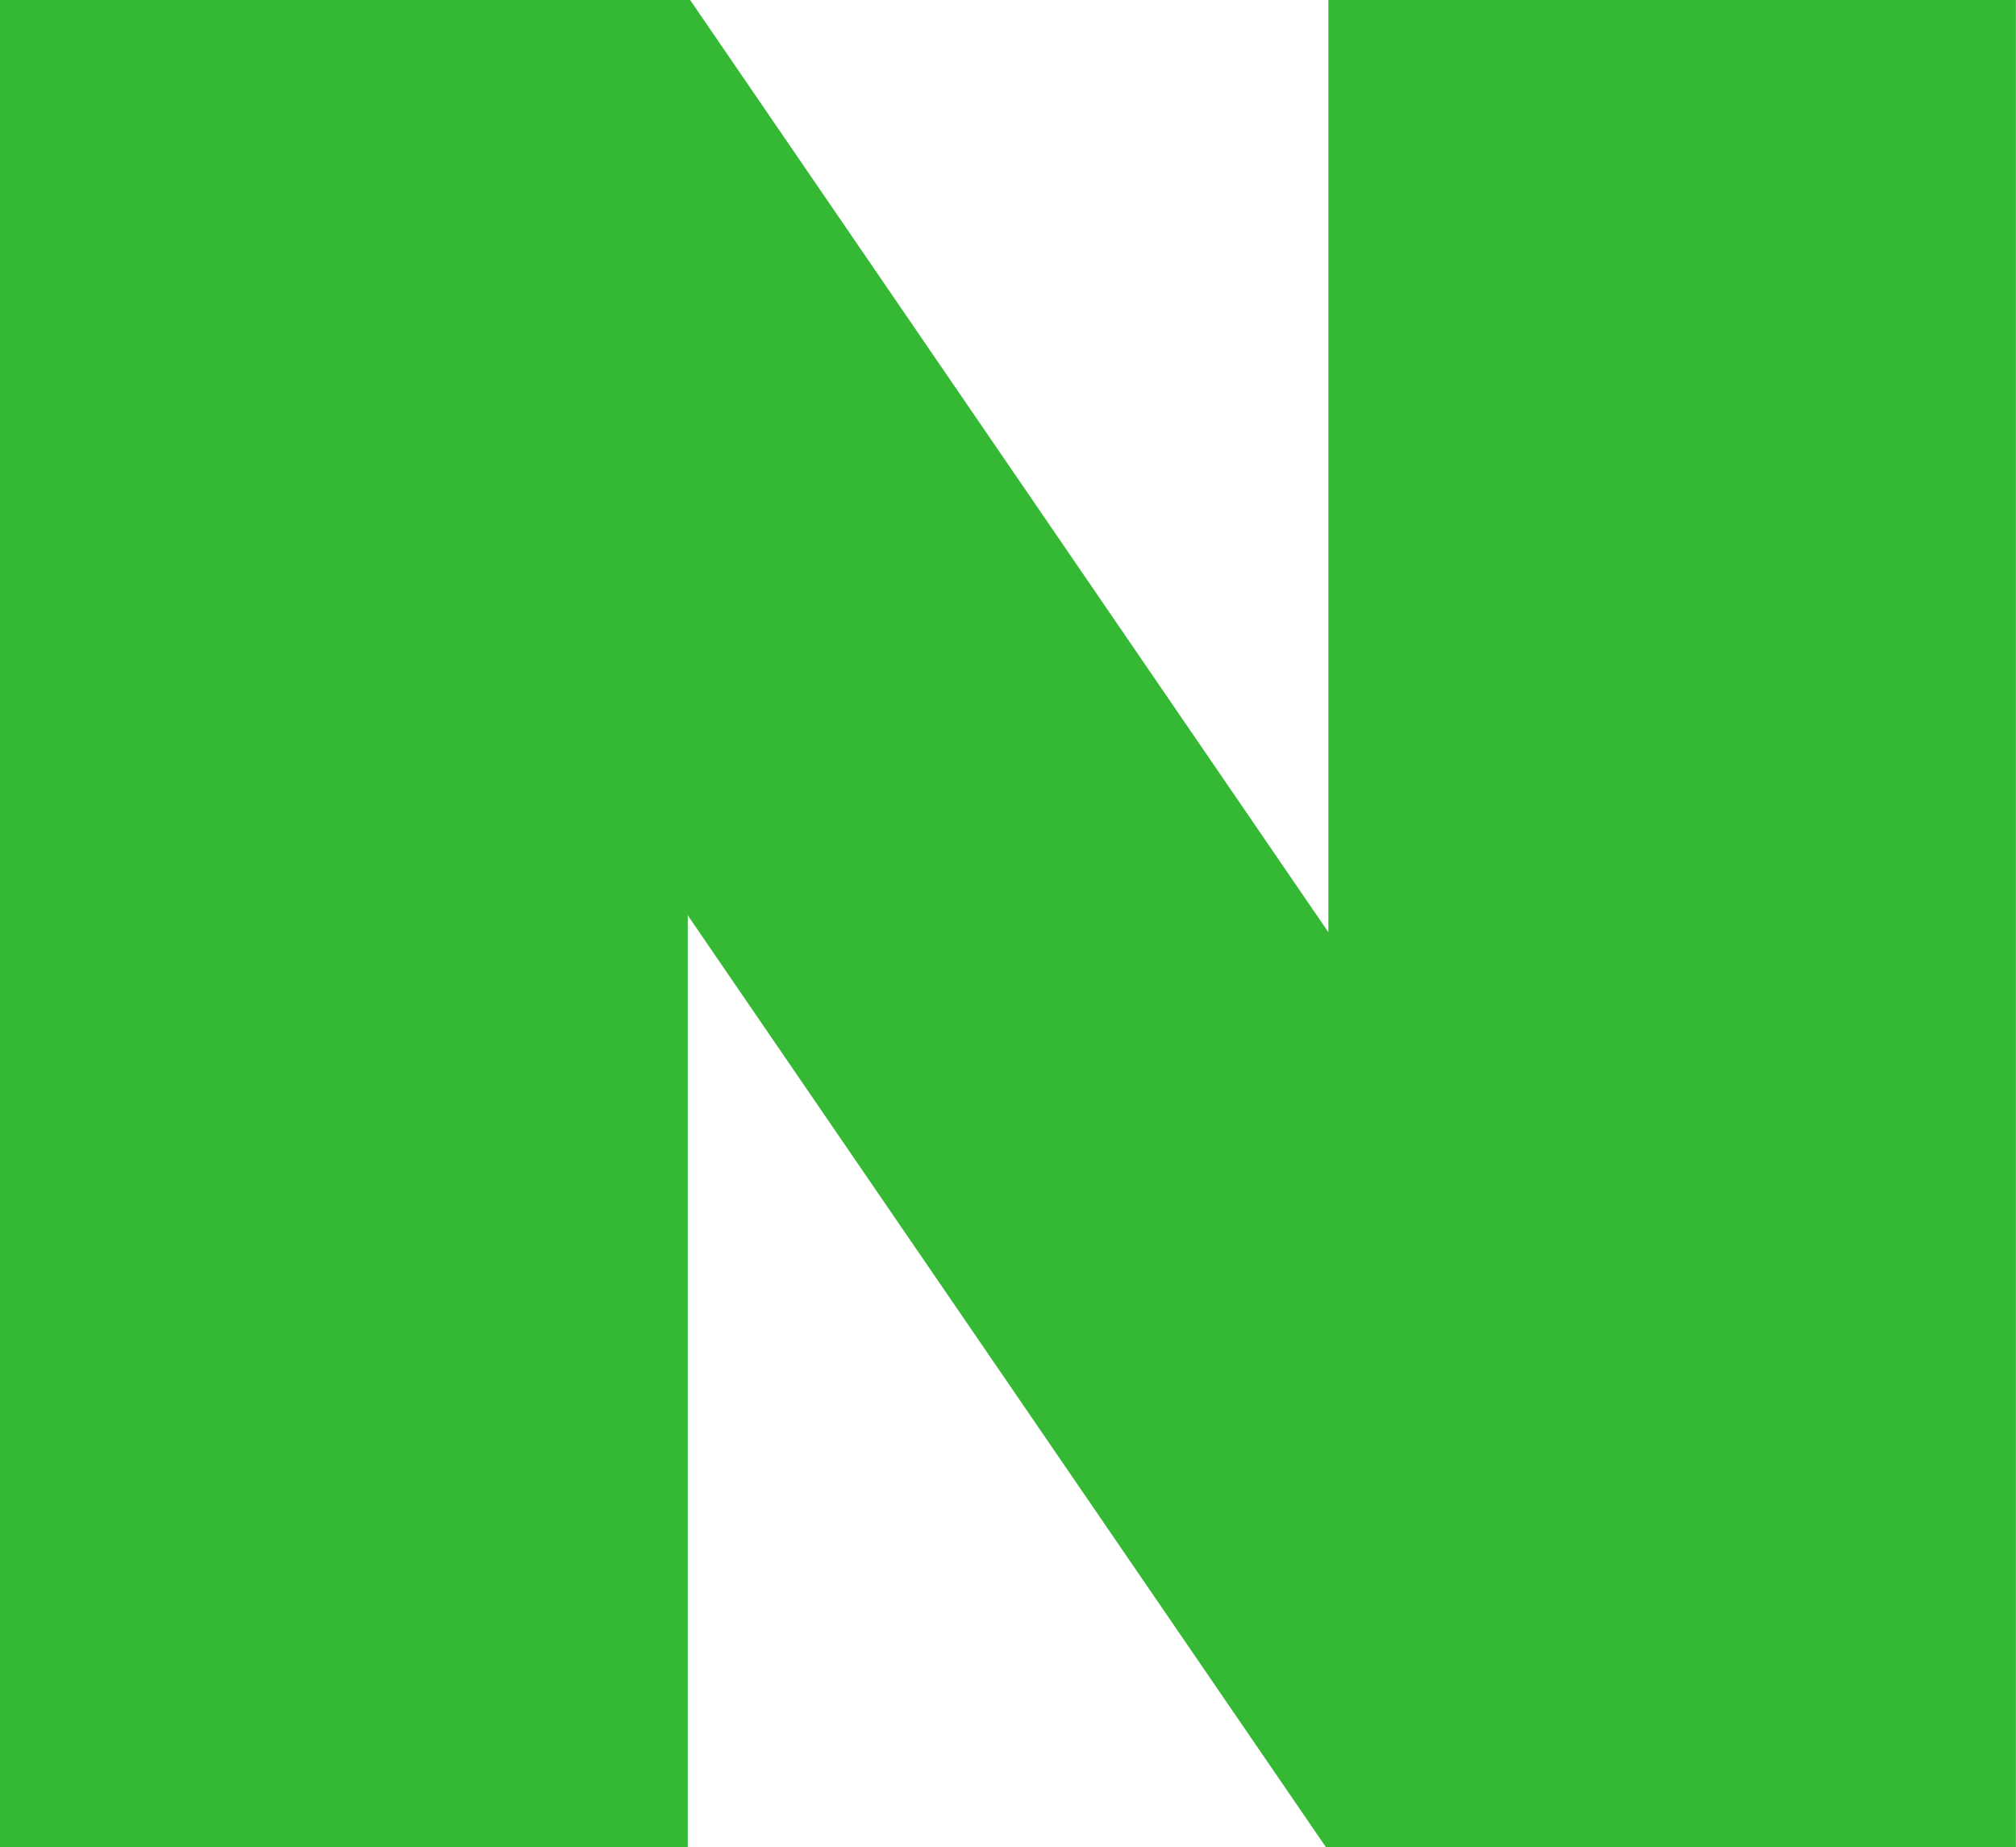 <svg xmlns="http://www.w3.org/2000/svg" width="18.555" height="17" viewBox="0 0 18.555 17">
  <path id="패스_2825" data-name="패스 2825" d="M312.979,690.351v8.578l-5.874-8.578h-6.352v17h6.33v-8.577l5.875,8.577h6.349v-17Z" transform="translate(-300.753 -690.351)" fill="#35b935"/>
</svg>
